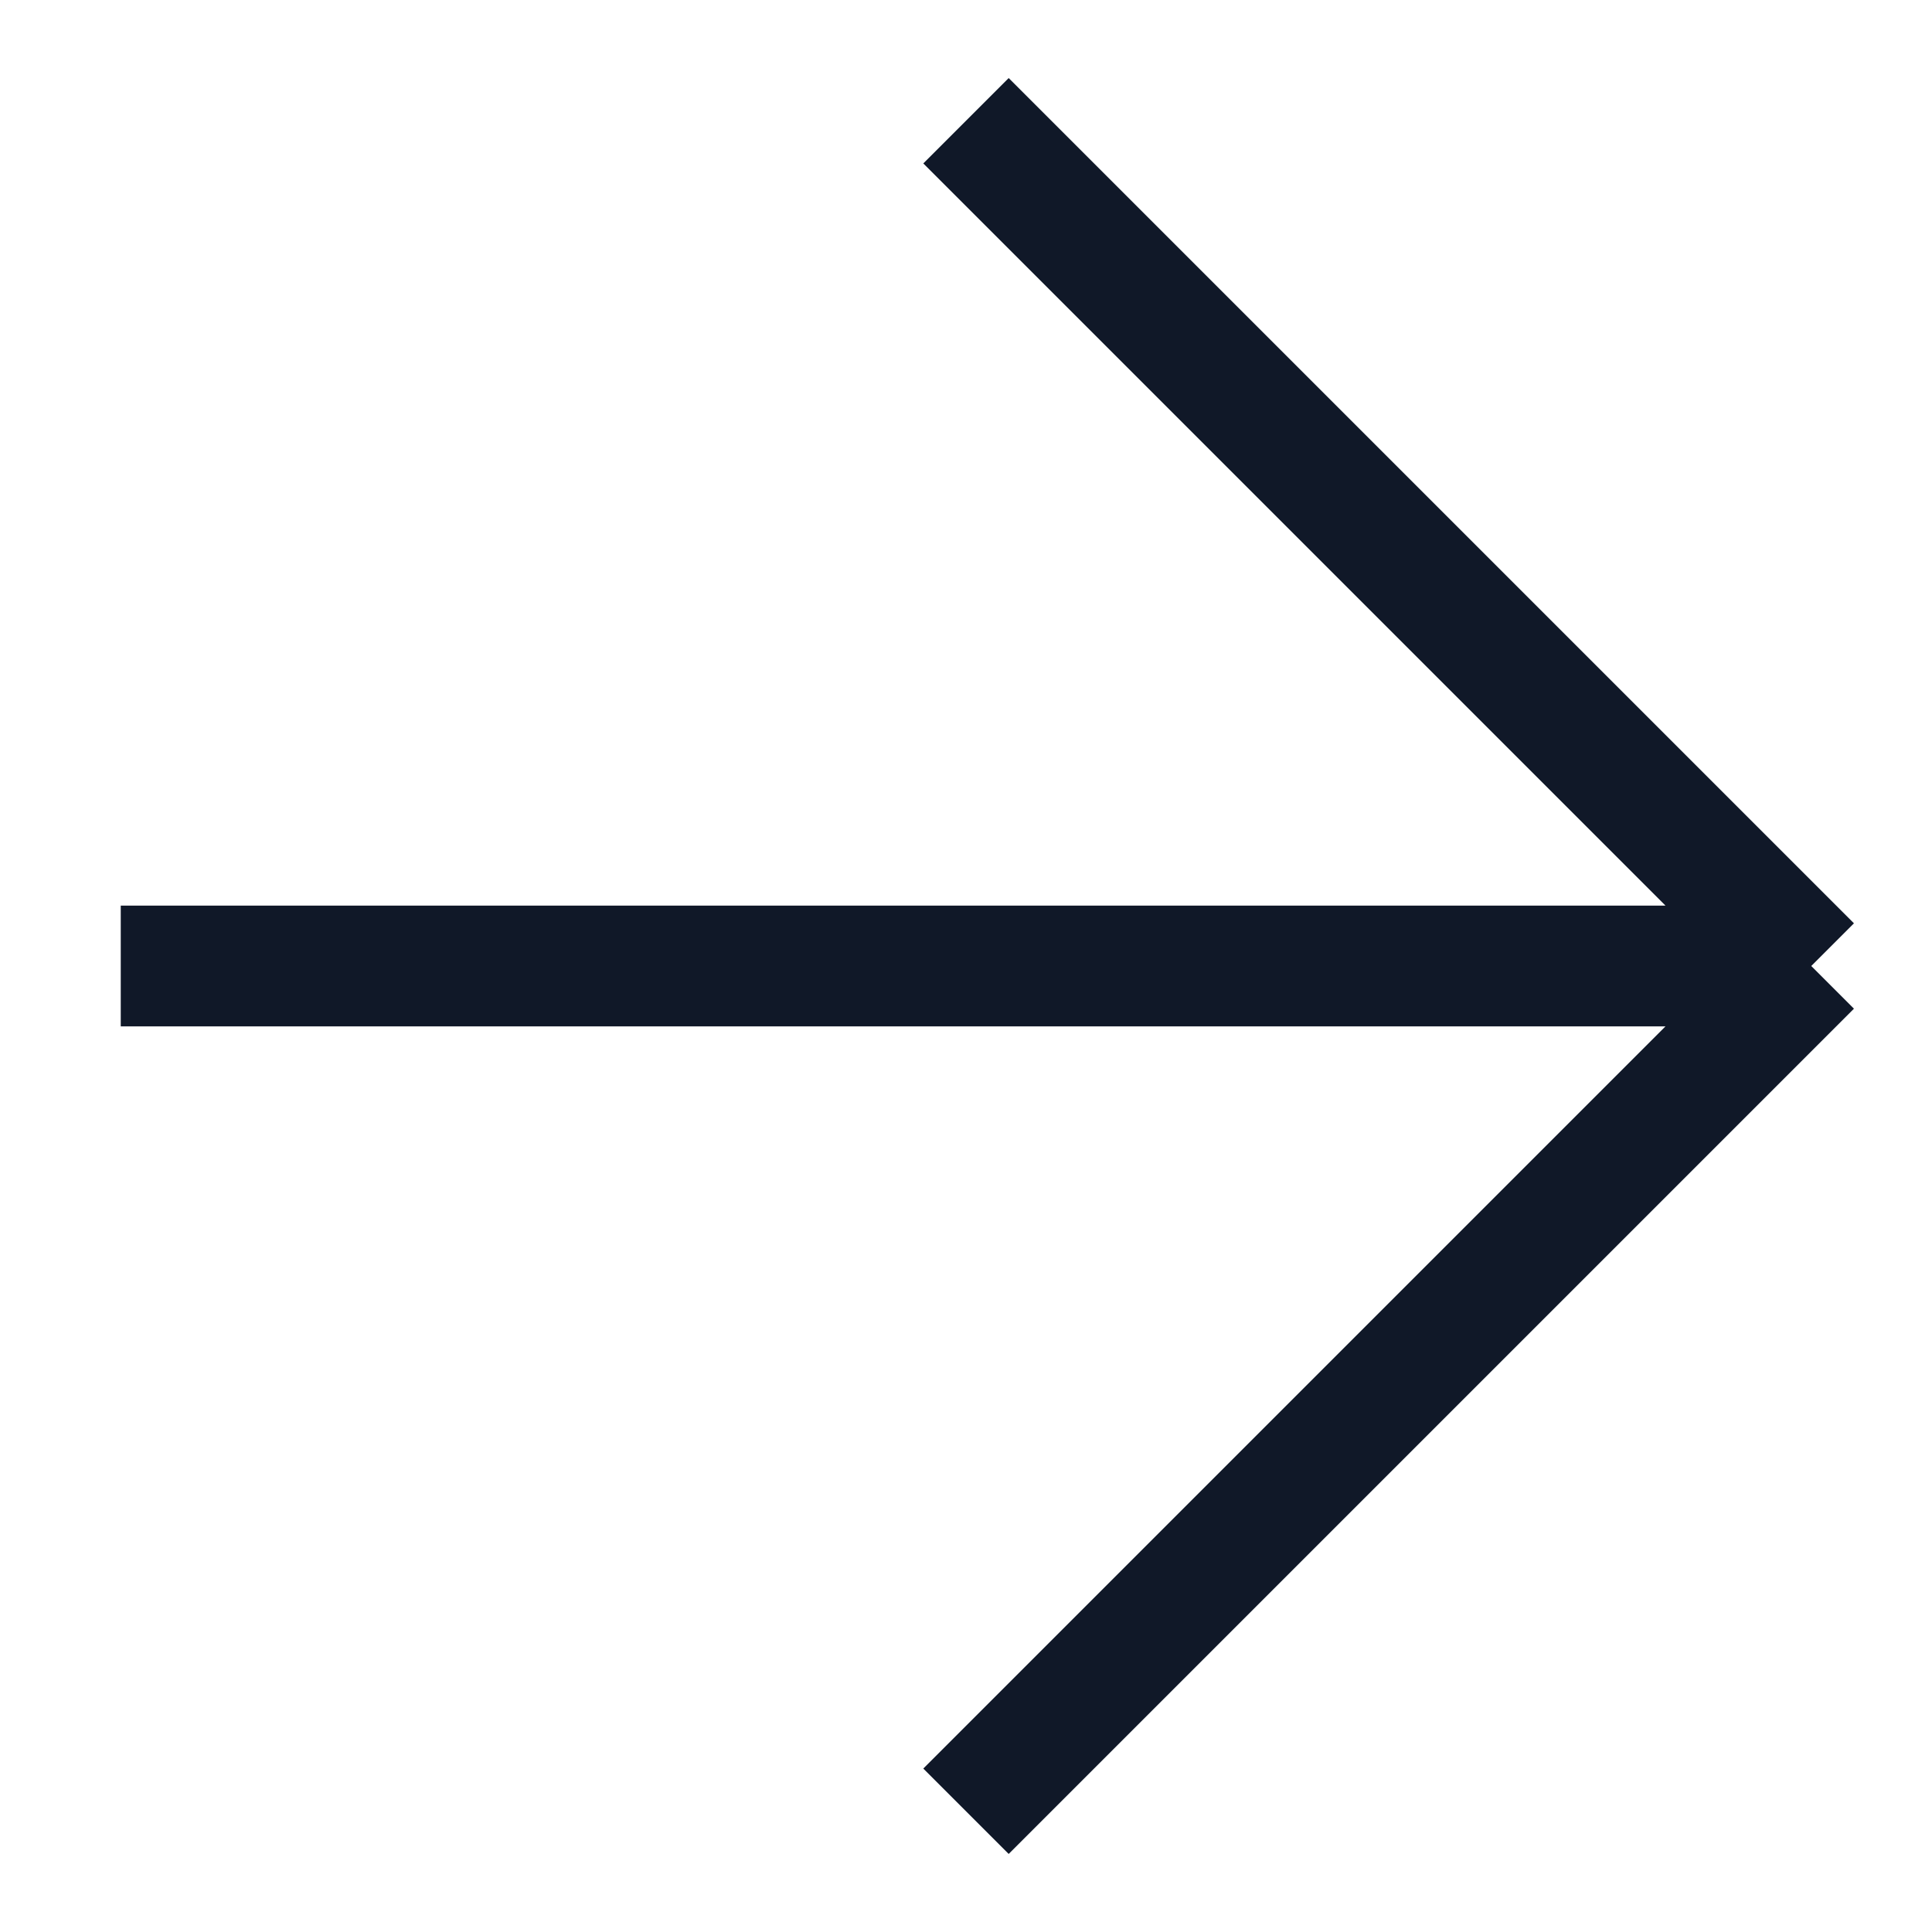 <svg width="16" height="16" viewBox="0 0 16 16" fill="none" xmlns="http://www.w3.org/2000/svg">
            <path
              d="M1 8H15M15 8L8 1M15 8L8 15"
              stroke="#101828"
              strokeWidth="1.5"
              strokeLinecap="round"
              strokeLinejoin="round"
            />
</svg>